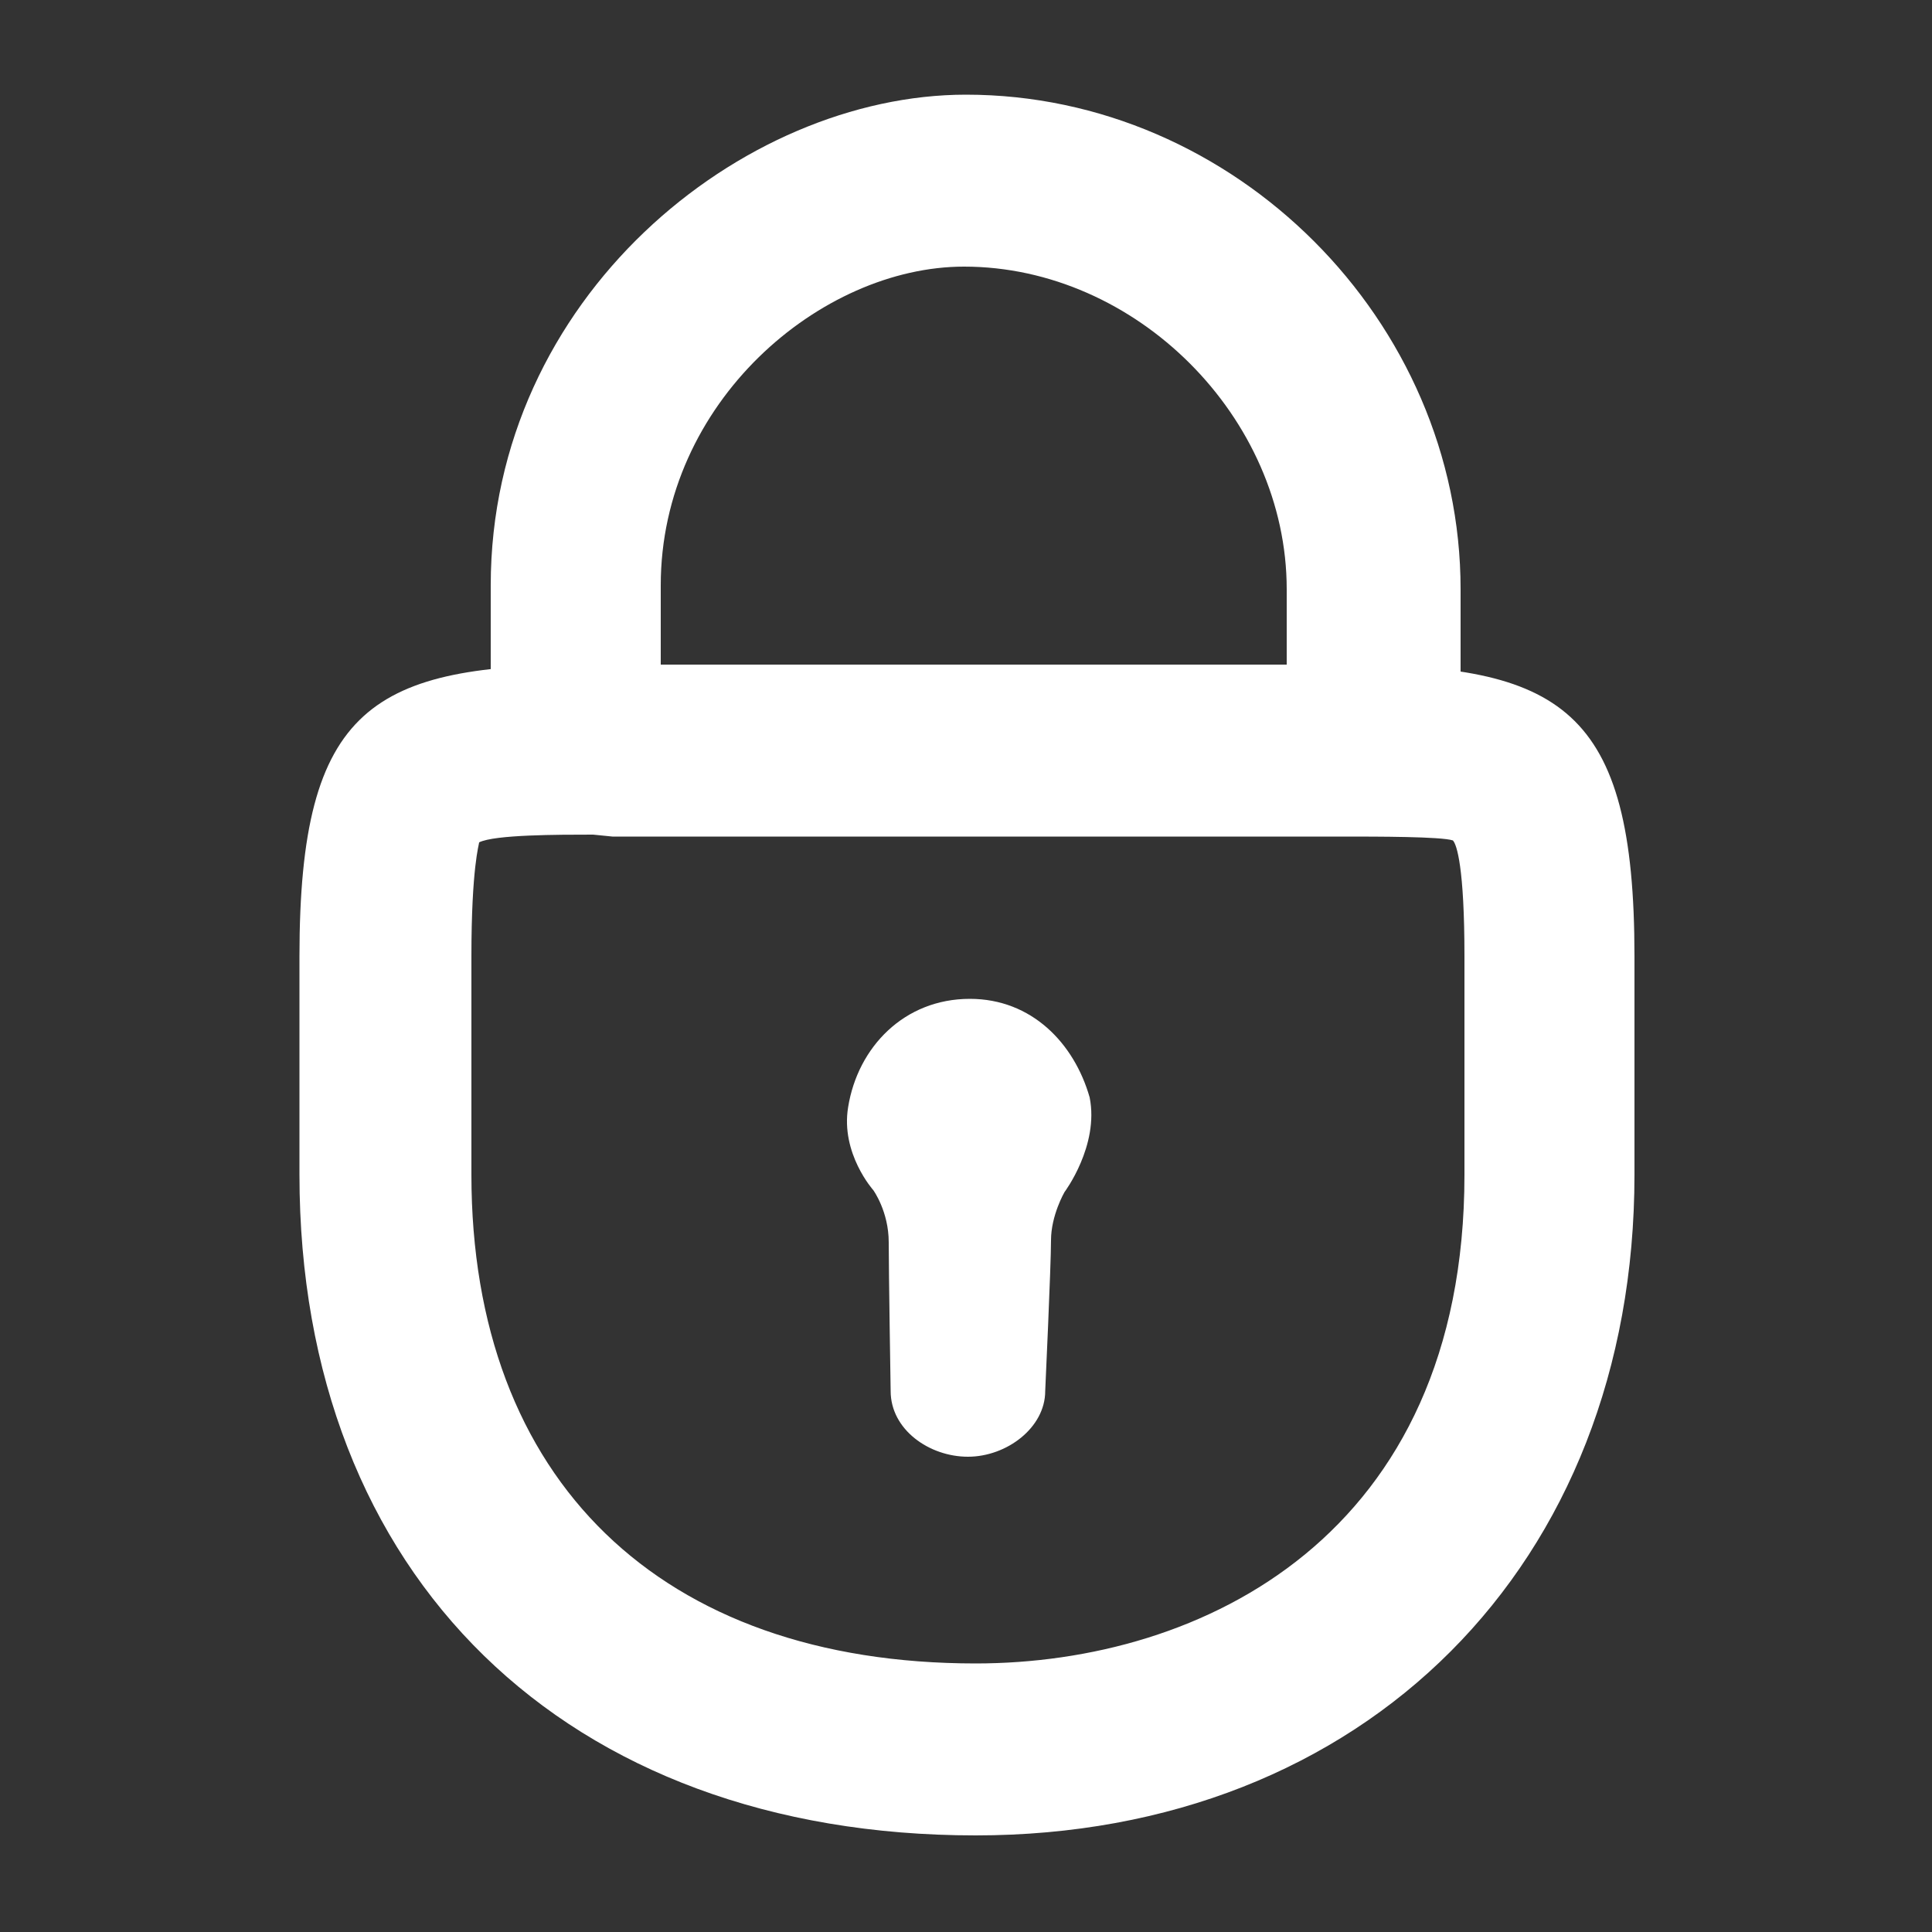 <?xml version="1.0" encoding="utf-8"?>
<!-- Generator: Adobe Illustrator 25.0.0, SVG Export Plug-In . SVG Version: 6.00 Build 0)  -->
<svg version="1.1" id="Livello_1" xmlns="http://www.w3.org/2000/svg" xmlns:xlink="http://www.w3.org/1999/xlink" x="0px" y="0px"
	 viewBox="0 0 100 100" style="enable-background:new 0 0 100 100;" xml:space="preserve">
<rect x="0" y="0" width="100" height="100" fill="#333333" stroke="none"/>
<style type="text/css">
	.st0{fill:#FFFFFF;}
	.st1{fill-rule:evenodd;clip-rule:evenodd;fill:#FFFFFF;}
</style>
<path class="st0" d="M50.5,95c-21.2,0-35-13.4-35-34.2V49.5c0-13,3.8-15.1,15.1-15.1h38.9c11.3,0,15.1,2.2,15.1,15.1v11.3
	C84.6,81,70.6,95,50.5,95z M30.7,43.2c-1.8,0-5.1,0-5.9,0.4c0,0.1-0.4,1.3-0.4,5.9v11.3c0,15.8,9.8,25.3,26.1,25.3
	c11.7,0,25.3-6.6,25.3-25.3V49.5c0-4.6-0.4-5.8-0.6-6c-0.6-0.2-3.9-0.2-5.7-0.2l-37.8,0L30.7,43.2z"/>
<path class="st0" d="M71,40.9c-2.5,0-4.4-2-4.4-4.4v-6c0-8.9-7.8-16.7-16.7-16.7c-7.4,0-15.7,7-15.7,16.5v6c0,2.5-2,4.4-4.4,4.4
	c-2.5,0-4.4-2-4.4-4.4v-6c0-14.9,13-25.4,24.6-25.4c13.9,0,25.6,11.7,25.6,25.6v6C75.4,39,73.4,40.9,71,40.9z"/>
<path class="st1" d="M55.1,61.7c0,0-0.7,1.2-0.7,2.5S54.1,72,54.1,72c0,1.9-2,3.4-4,3.4c-2,0-4-1.4-4-3.4c0,0-0.1-6.2-0.1-7.7
	c0-1.6-0.8-2.7-0.8-2.7s-1.7-1.9-1.3-4.3c0.5-3.1,2.9-5.6,6.3-5.6c3.2,0,5.4,2.3,6.2,5.1C56.9,59.3,55.1,61.7,55.1,61.7z"/>
</svg>
